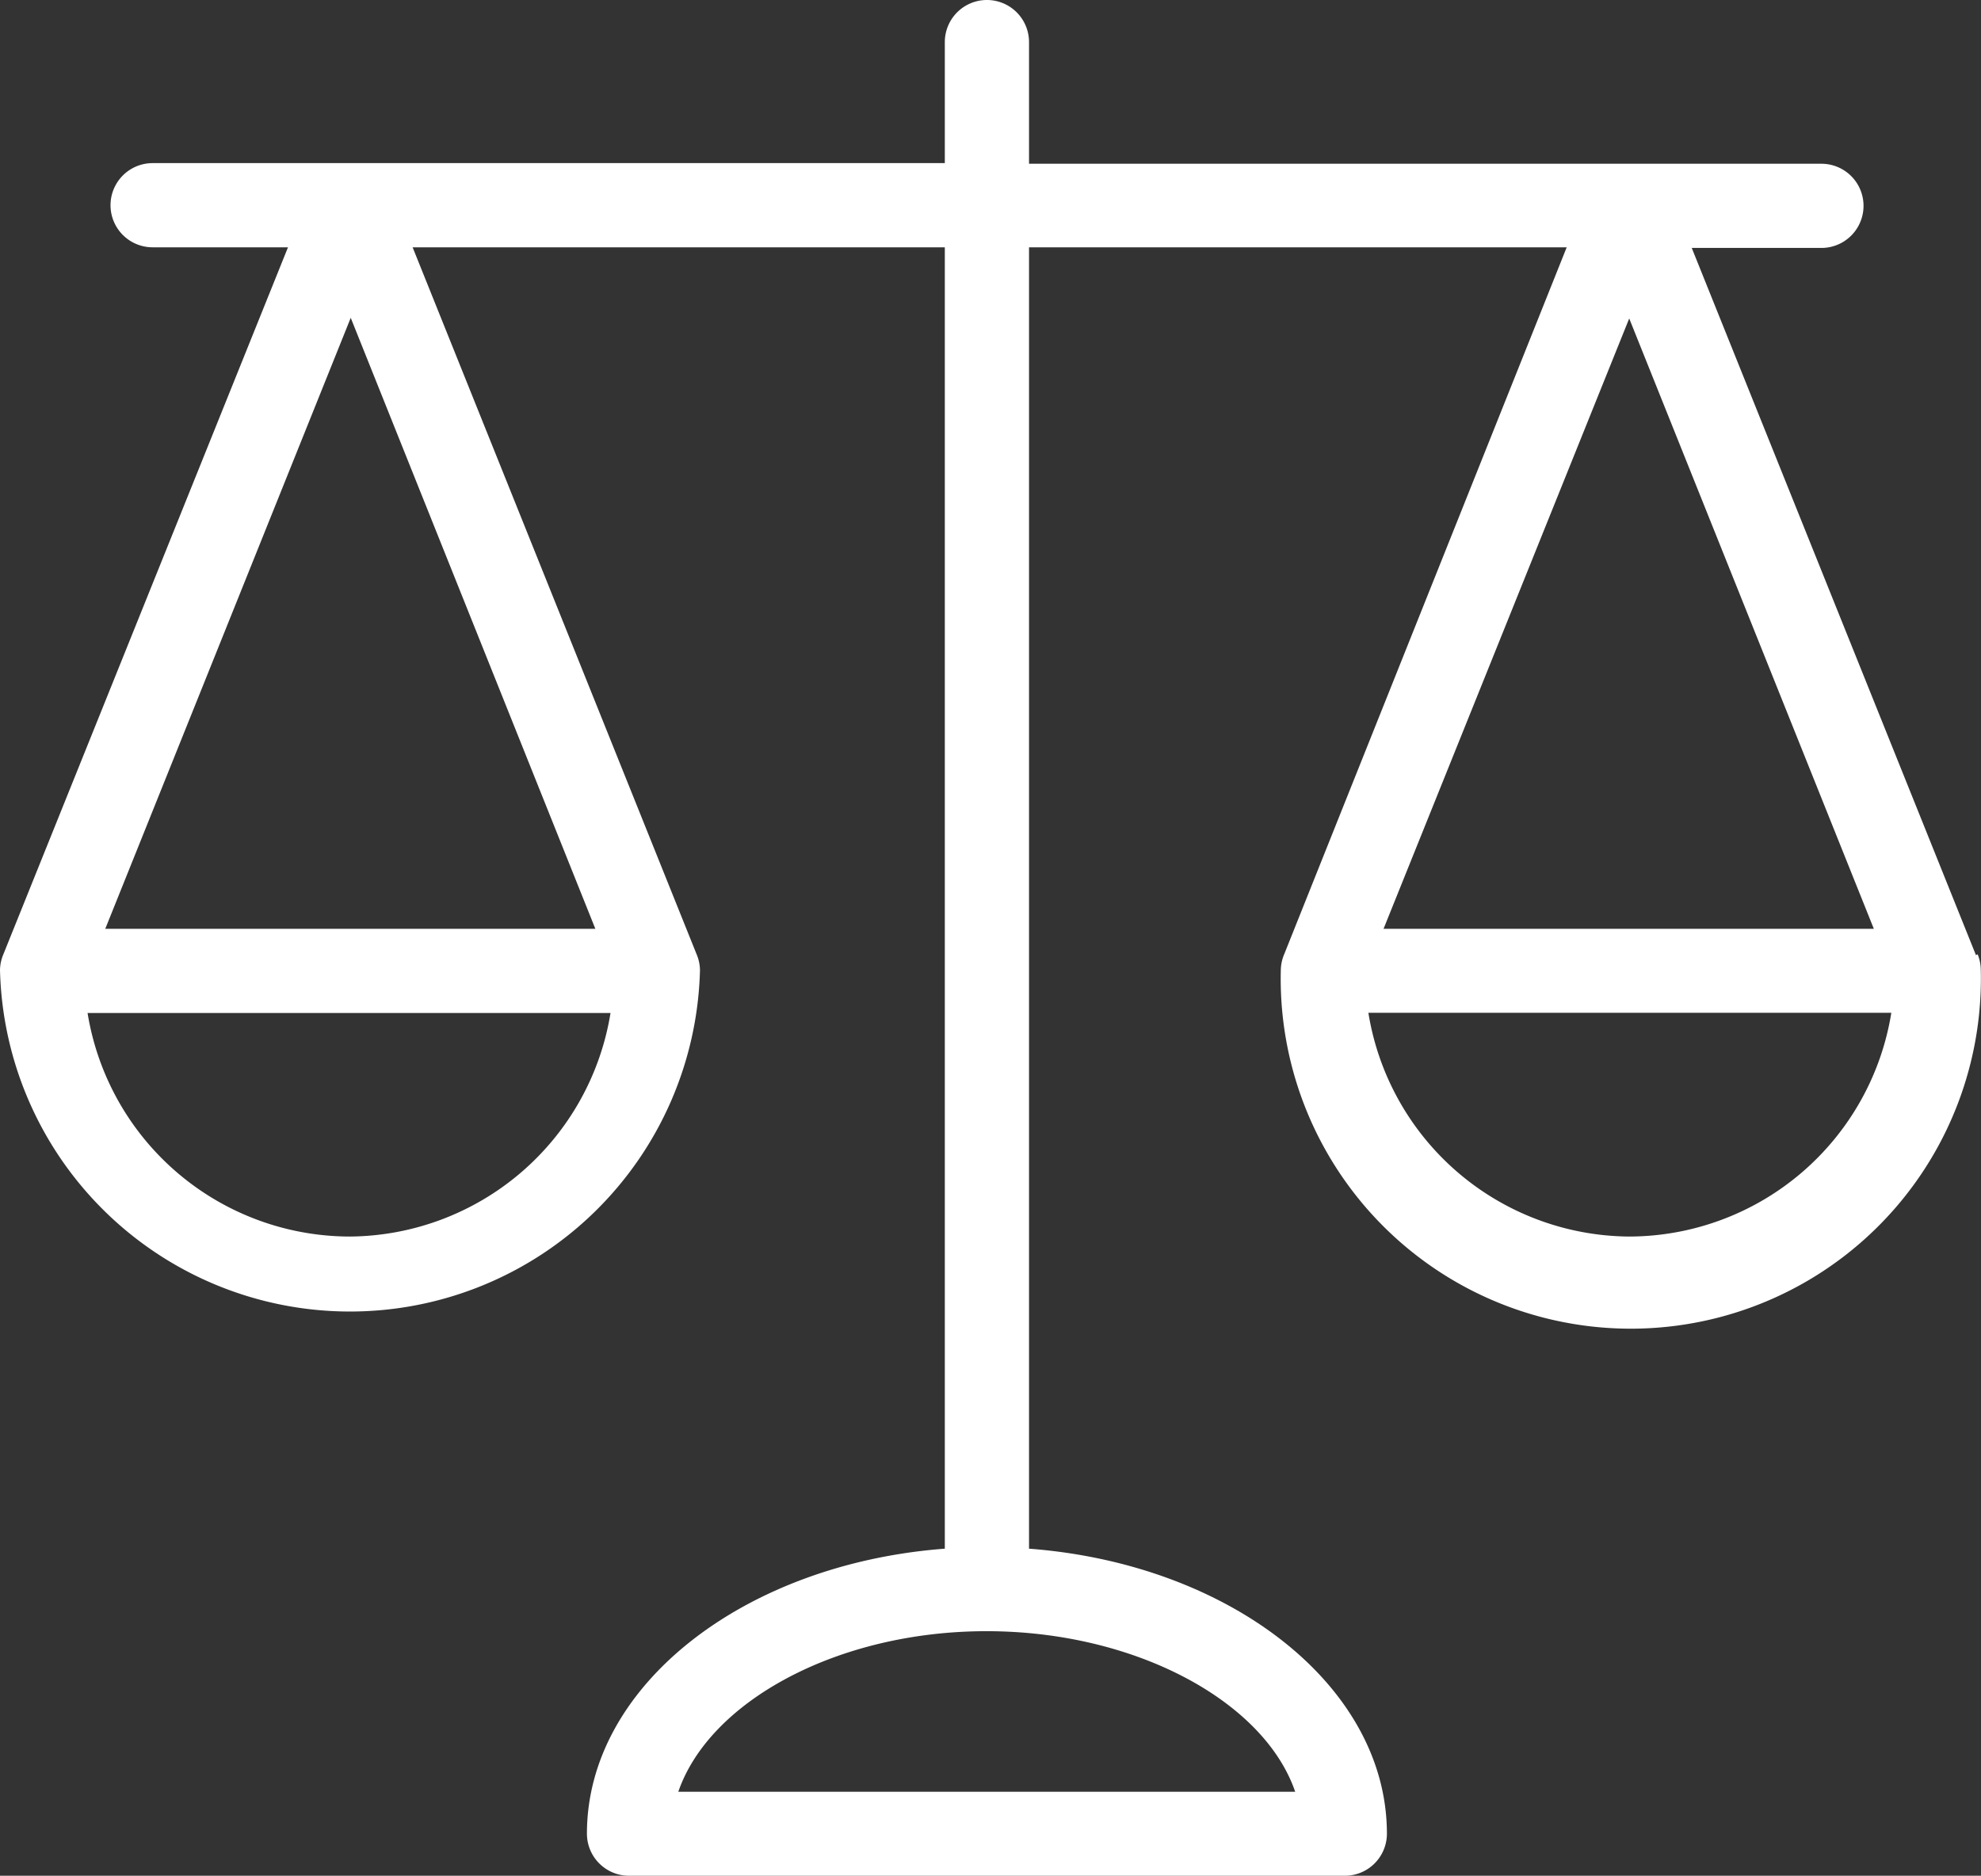 <svg xmlns="http://www.w3.org/2000/svg" viewBox="0 0 376.4 356.48"><rect x="0" y="0" width="376.4" height="356.48" fill="#333333" stroke="none"/><defs><style>.cls-1{fill:#fff;}</style></defs><title>1Asset 1</title><g id="Layer_2" data-name="Layer 2"><g id="Capa_1" data-name="Capa 1"><path class="cls-1" d="M375.76,181.36l-.32.16-54-134.4h24.64a8,8,0,1,0,0-16H195.52V8a8,8,0,0,0-16,0V31H29a8,8,0,0,0,0,16H54.72L.64,181.36a8,8,0,0,0-.64,3,66.52,66.52,0,0,0,133,0,8,8,0,0,0-.64-3L78.4,47H179.52V294.32c-38.16,2.88-68,26.08-68,54.16a8,8,0,0,0,8,8h136a8,8,0,0,0,8-8c0-28.08-29.84-51.28-68-54.16V47H297.68L244,181.36a8,8,0,0,0-.64,3,66.52,66.52,0,1,0,133,0A8,8,0,0,0,375.76,181.36ZM66.48,235a50.55,50.55,0,0,1-49.84-42.48H116A50.56,50.56,0,0,1,66.48,235Zm46.64-58.48H20L66.64,60.4Zm133,164H128.88C134.8,323.28,159.2,310,187.44,310S240.16,323.28,246.08,340.48Zm63.44-280,46.48,116H262.88Zm0,174.48V235A50.56,50.56,0,0,1,260,192.48h99.36A50.55,50.55,0,0,1,309.52,235Z"/></g></g></svg>
